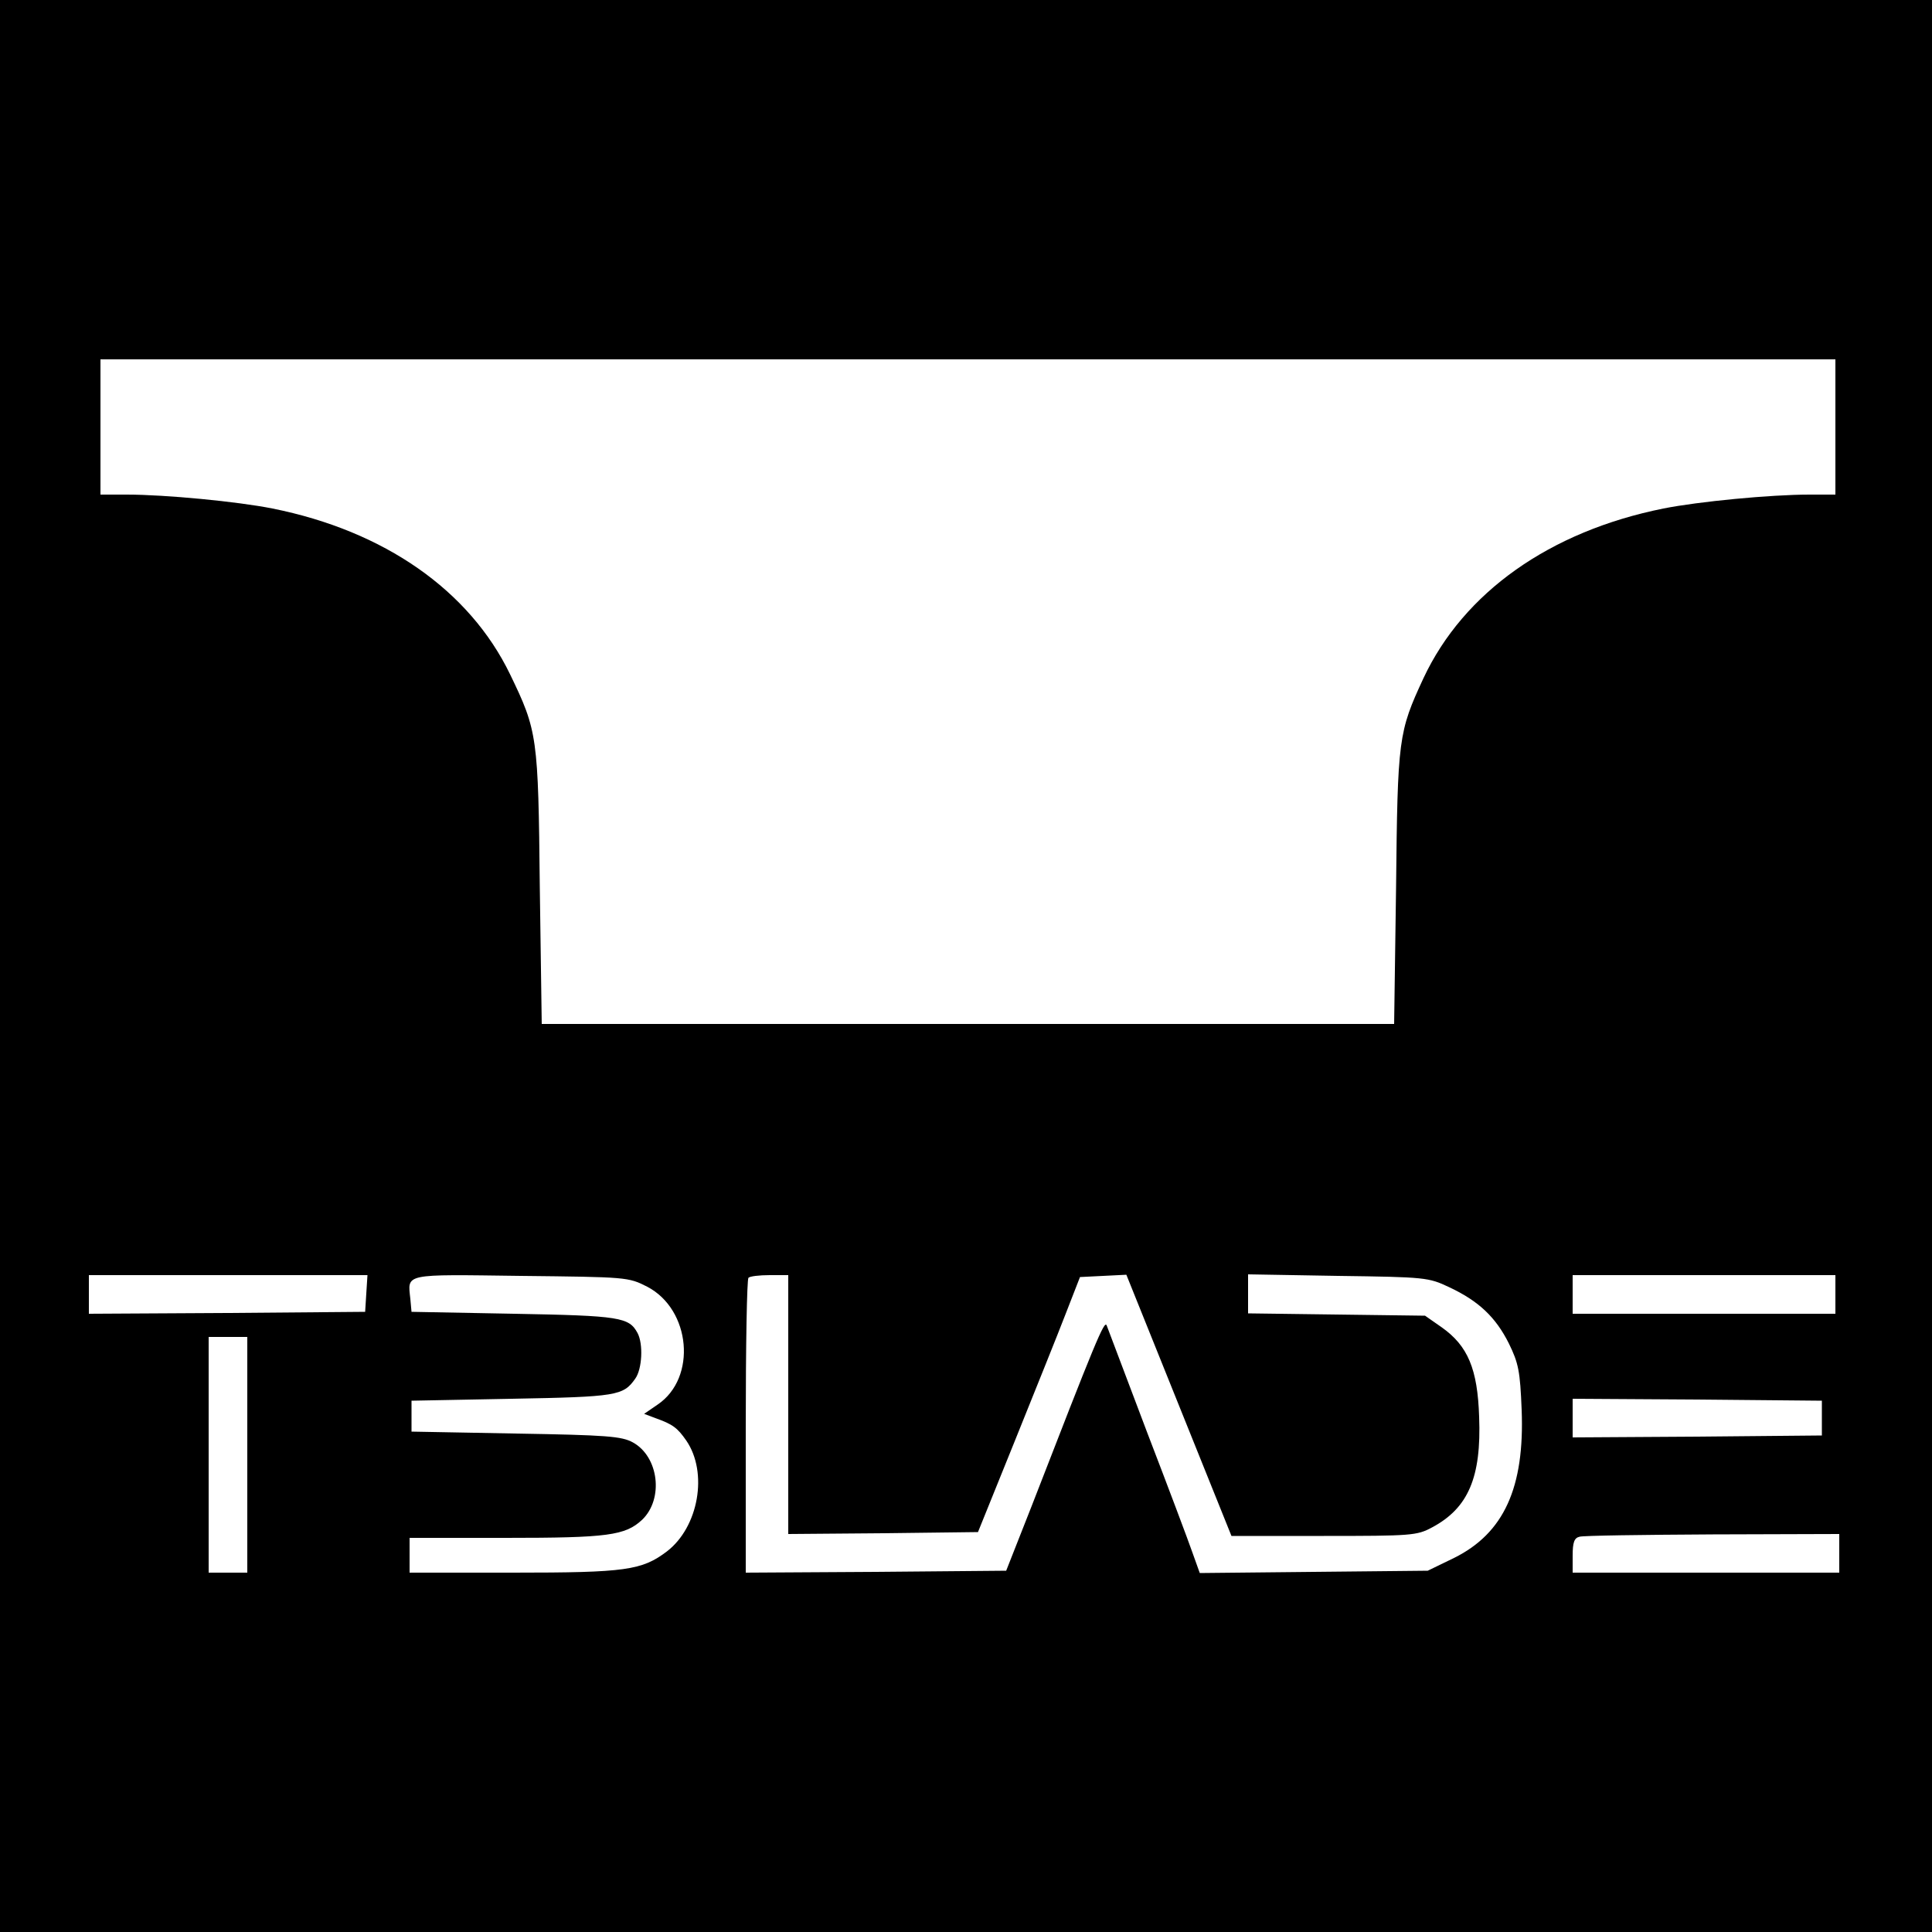 <?xml version="1.0" standalone="no"?>
<!DOCTYPE svg PUBLIC "-//W3C//DTD SVG 20010904//EN"
 "http://www.w3.org/TR/2001/REC-SVG-20010904/DTD/svg10.dtd">
<svg version="1.0" xmlns="http://www.w3.org/2000/svg"
 width="500pt" height="500pt" viewBox="0 0 500 500"
 preserveAspectRatio="xMidYMid meet">
<g transform="translate(0,500) scale(0.1,-0.1)"
fill="#000000" stroke="none">
<path d="M0 2500 l0 -2500 2500 0 2500 0 0 2500 0 2500 -2500 0 -2500 0 0
-2500z m4750 1395 l0 -175 -67 0 c-101 0 -288 -18 -378 -36 -294 -59 -517
-217 -621 -439 -65 -140 -67 -155 -71 -542 l-5 -353 -1103 0 -1103 0 -5 353
c-4 392 -6 405 -77 552 -105 217 -325 371 -615 429 -90 18 -277 36 -377 36
l-68 0 0 175 0 175 2245 0 2245 0 0 -175z m-3802 -2242 l-3 -48 -357 -3 -358
-2 0 50 0 50 361 0 360 0 -3 -47z m727 17 c113 -59 129 -236 27 -305 l-35 -24
29 -11 c45 -16 57 -25 80 -58 57 -83 32 -224 -50 -287 -65 -49 -106 -55 -398
-55 l-268 0 0 45 0 45 248 0 c265 0 310 6 354 47 56 54 43 163 -24 200 -29 16
-67 19 -303 23 l-270 5 0 40 0 40 260 5 c272 5 288 8 319 52 18 25 21 90 6
118 -22 41 -45 45 -320 50 l-265 5 -3 33 c-7 67 -21 64 286 60 274 -3 278 -3
327 -28z m365 -305 l0 -335 246 2 245 3 95 235 c52 129 112 278 132 330 l37
95 60 3 60 3 136 -338 136 -338 239 0 c227 0 241 1 280 22 94 50 128 130 122
286 -4 124 -29 184 -97 232 l-43 30 -229 3 -229 3 0 50 0 51 233 -4 c226 -3
234 -4 287 -29 77 -36 121 -78 155 -146 25 -51 29 -72 33 -171 8 -202 -46
-320 -175 -384 l-68 -33 -295 -3 -295 -3 -19 53 c-10 29 -63 170 -118 313 -54
143 -101 267 -104 275 -6 14 -29 -42 -195 -470 l-65 -165 -337 -3 -337 -2 0
378 c0 208 3 382 7 385 3 4 28 7 55 7 l48 0 0 -335z m2710 285 l0 -50 -340 0
-340 0 0 50 0 50 340 0 340 0 0 -50z m-4110 -415 l0 -305 -50 0 -50 0 0 305 0
305 50 0 50 0 0 -305z m4075 95 l0 -45 -322 -3 -323 -2 0 50 0 50 323 -2 322
-3 0 -45z m45 -350 l0 -50 -345 0 -345 0 0 44 c0 34 4 46 18 49 9 3 164 5 345
6 l327 1 0 -50z"/>
</g>
</svg>
